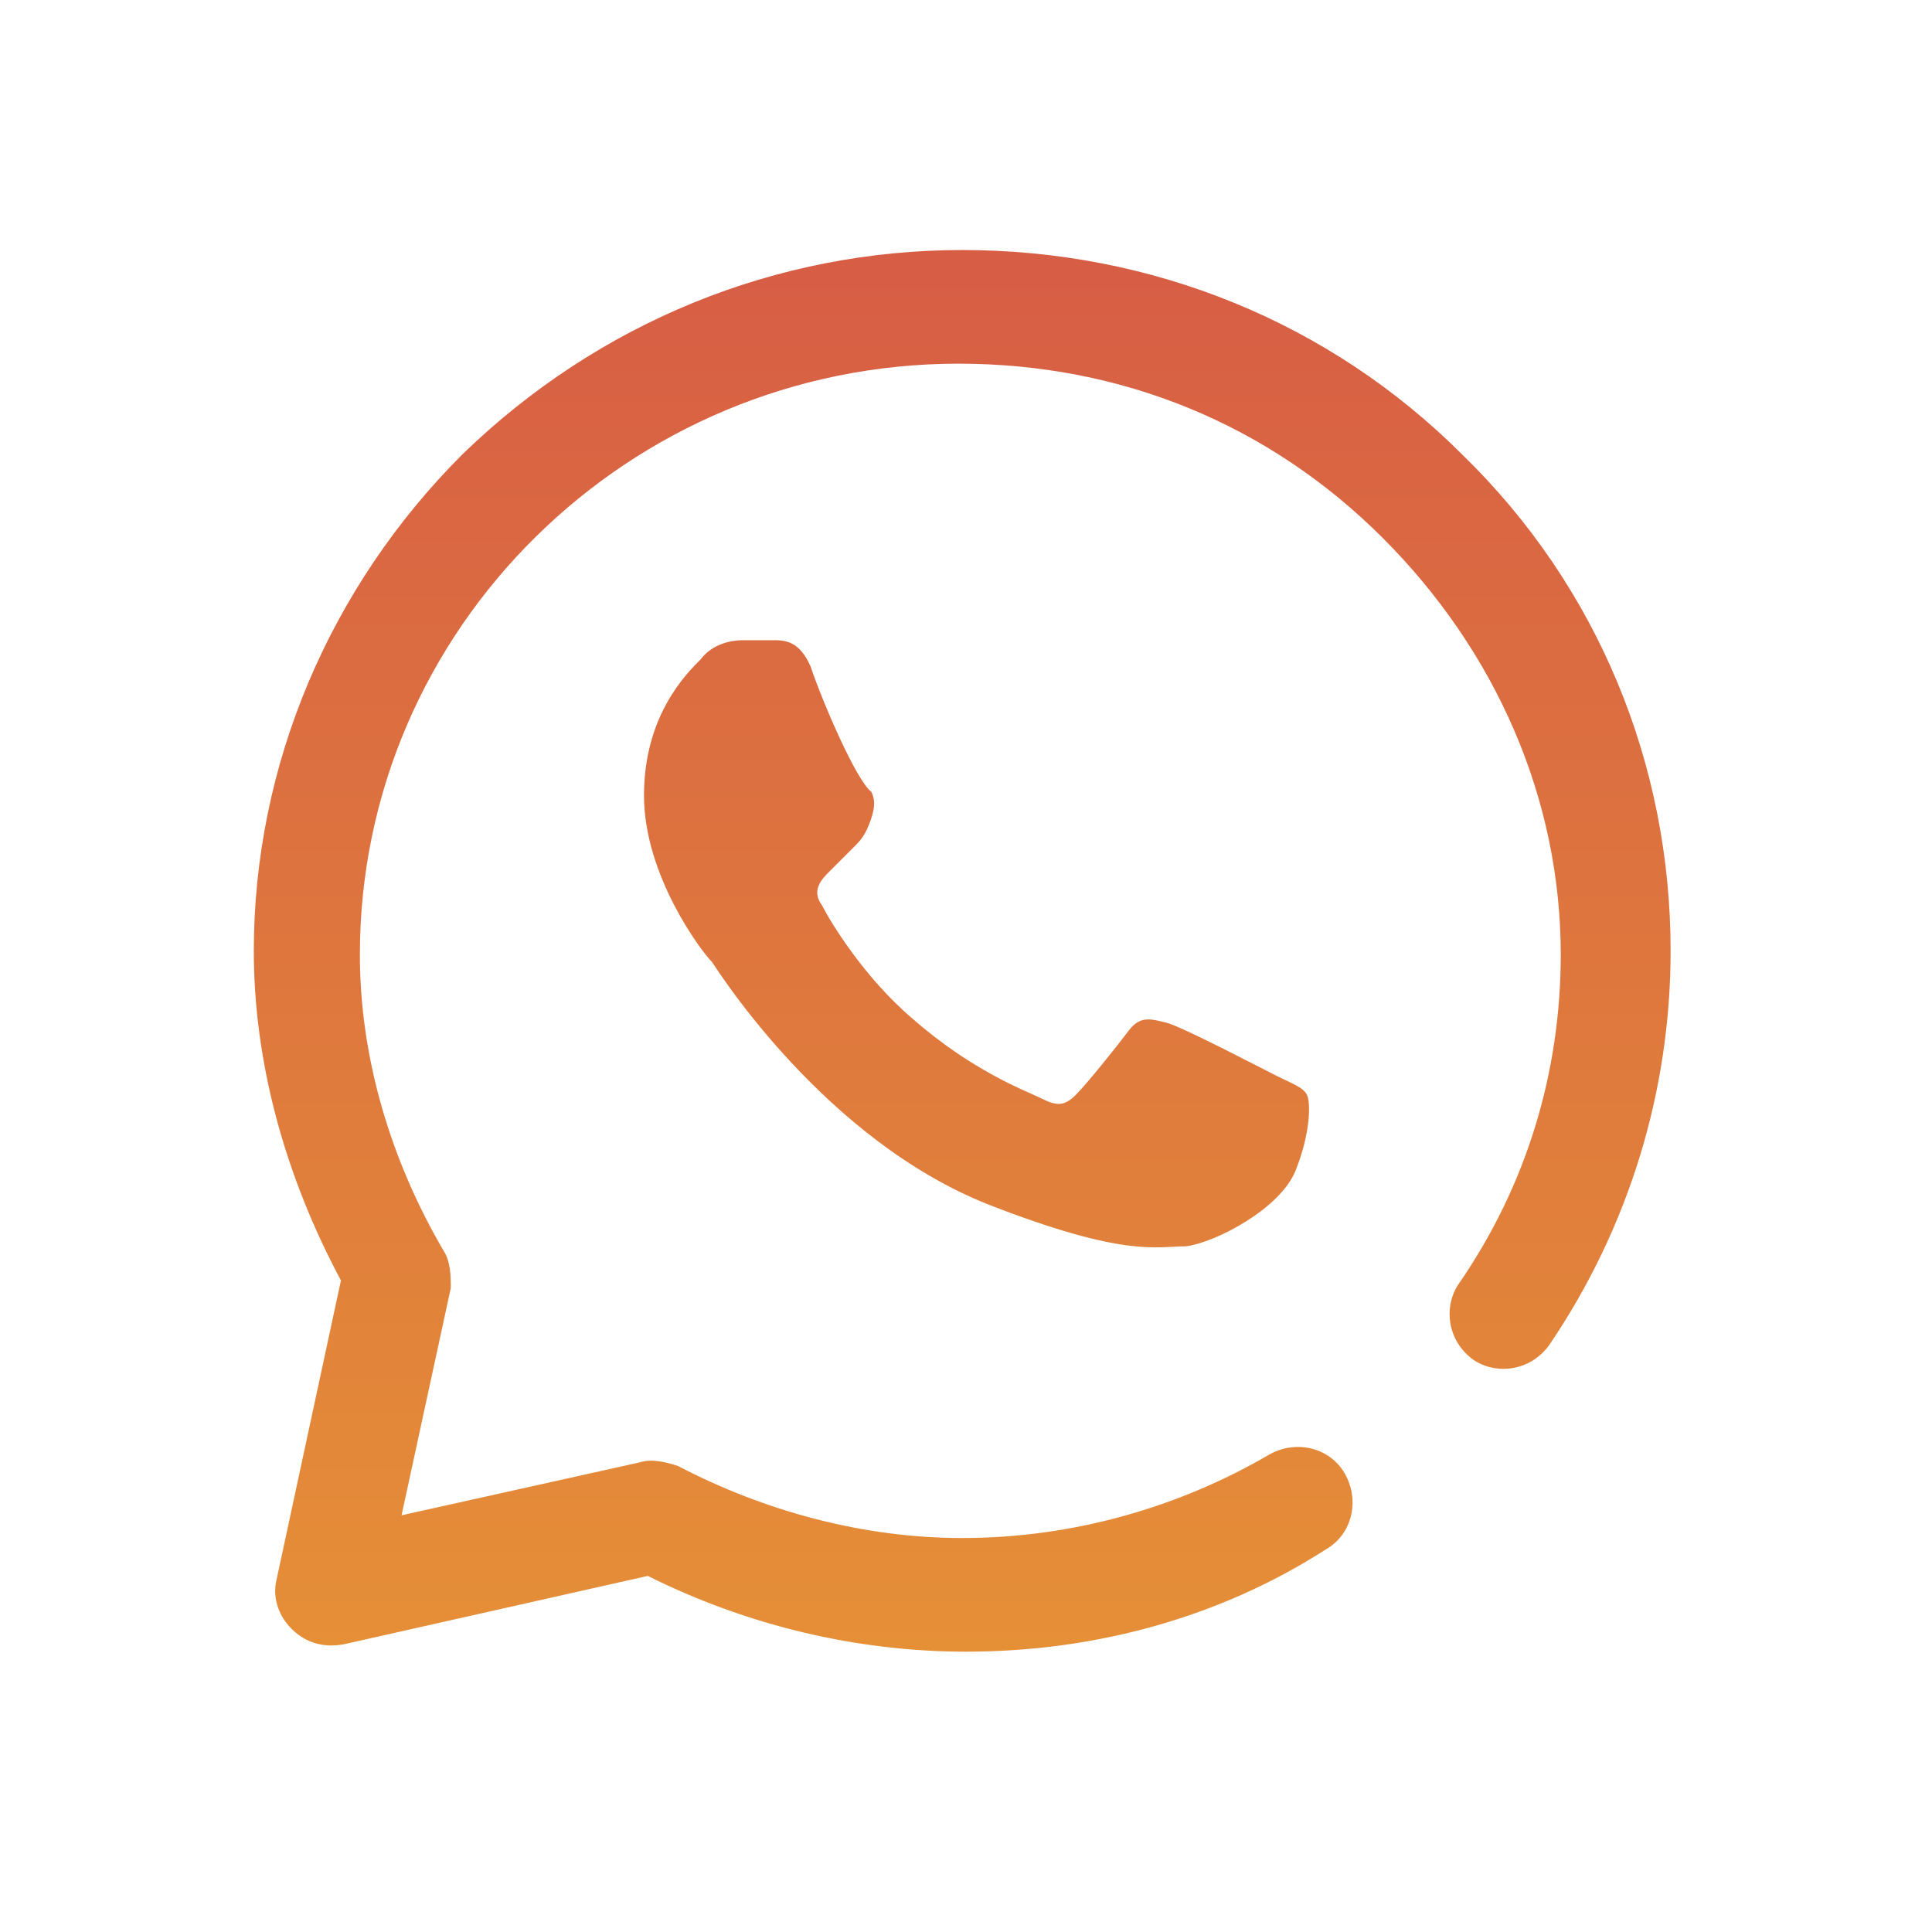 <?xml version="1.0" encoding="utf-8"?>
<!-- Generator: Adobe Illustrator 27.7.0, SVG Export Plug-In . SVG Version: 6.00 Build 0)  -->
<svg version="1.1" id="Laag_1" xmlns="http://www.w3.org/2000/svg" xmlns:xlink="http://www.w3.org/1999/xlink" x="0px" y="0px"
	 viewBox="0 0 51 51" style="enable-background:new 0 0 51 51;" xml:space="preserve">
<style type="text/css">
	.st0{clip-path:url(#SVGID_00000025401951843812224110000017590620447688508803_);}
	.st1{fill:url(#SVGID_00000104702305733360634580000012239447098954443663_);}
</style>
<g>
	<defs>
		<rect id="SVGID_1_" x="6.7" y="6.4" width="37.5" height="37.4"/>
	</defs>
	<clipPath id="SVGID_00000170277230031236356520000000418668830378586807_">
		<use xlink:href="#SVGID_1_"  style="overflow:visible;"/>
	</clipPath>
	<g style="clip-path:url(#SVGID_00000170277230031236356520000000418668830378586807_);">
		
			<linearGradient id="SVGID_00000100361167688602049470000011568057218940119172_" gradientUnits="userSpaceOnUse" x1="25.5" y1="45.501" x2="25.5" y2="8.428" gradientTransform="matrix(1 0 0 -1 0 52)">
			<stop  offset="0" style="stop-color:#D75D45"/>
			<stop  offset="1" style="stop-color:#E58F37"/>
		</linearGradient>
		<path style="fill:url(#SVGID_00000100361167688602049470000011568057218940119172_);" d="M25.5,43.6L25.5,43.6
			c-2.9,0-5.8-0.7-8.4-2l-8,1.8c-0.5,0.1-1,0-1.4-0.4c-0.4-0.4-0.5-0.9-0.4-1.3L9,33.8C7.5,31,6.7,28,6.7,25.1c0,0,0,0,0,0
			c0-4.9,2-9.6,5.5-13.1c3.6-3.5,8.3-5.4,13.2-5.4c5,0,9.7,1.9,13.2,5.4c3.6,3.5,5.5,8.2,5.5,13.1c0,3.7-1.1,7.3-3.2,10.4
			c-0.5,0.7-1.4,0.8-2,0.4c-0.7-0.5-0.8-1.4-0.4-2c1.8-2.6,2.7-5.6,2.7-8.7c0-4.1-1.7-8-4.7-11c-3-3-6.9-4.6-11.2-4.6
			c-8.7,0-15.8,7-15.8,15.6c0,0,0,0,0,0c0,2.7,0.8,5.4,2.2,7.8c0.2,0.3,0.2,0.7,0.2,1L10.6,40l6.3-1.4c0.3-0.1,0.7,0,1,0.1
			c2.3,1.2,4.9,1.9,7.5,1.9h0c2.9,0,5.7-0.8,8.1-2.2c0.7-0.4,1.6-0.2,2,0.5c0.4,0.7,0.2,1.6-0.5,2C32.2,42.7,28.9,43.6,25.5,43.6z
			 M21.4,17.6c-0.3-0.7-0.7-0.7-1-0.7h-0.8c-0.3,0-0.8,0.1-1.1,0.5c-0.4,0.4-1.5,1.5-1.5,3.6c0,2.1,1.5,4.1,1.8,4.4
			c0.2,0.3,3,4.7,7.3,6.4c3.6,1.4,4.4,1.1,5.2,1.1c0.8-0.1,2.5-1,2.9-2c0.4-1,0.4-1.8,0.3-2c-0.1-0.2-0.4-0.3-0.8-0.5
			c-0.4-0.2-2.5-1.3-2.9-1.4c-0.4-0.1-0.7-0.2-1,0.2c-0.3,0.4-1.1,1.4-1.4,1.7c-0.3,0.3-0.5,0.3-0.9,0.1c-0.4-0.2-1.8-0.7-3.4-2.1
			c-1.3-1.1-2.2-2.6-2.4-3c-0.3-0.4,0-0.7,0.2-0.9c0.2-0.2,0.5-0.5,0.7-0.7c0.2-0.2,0.3-0.4,0.4-0.7c0.1-0.3,0.1-0.5,0-0.7
			C22.6,20.6,21.7,18.5,21.4,17.6z"/>
	</g>
</g>
</svg>

